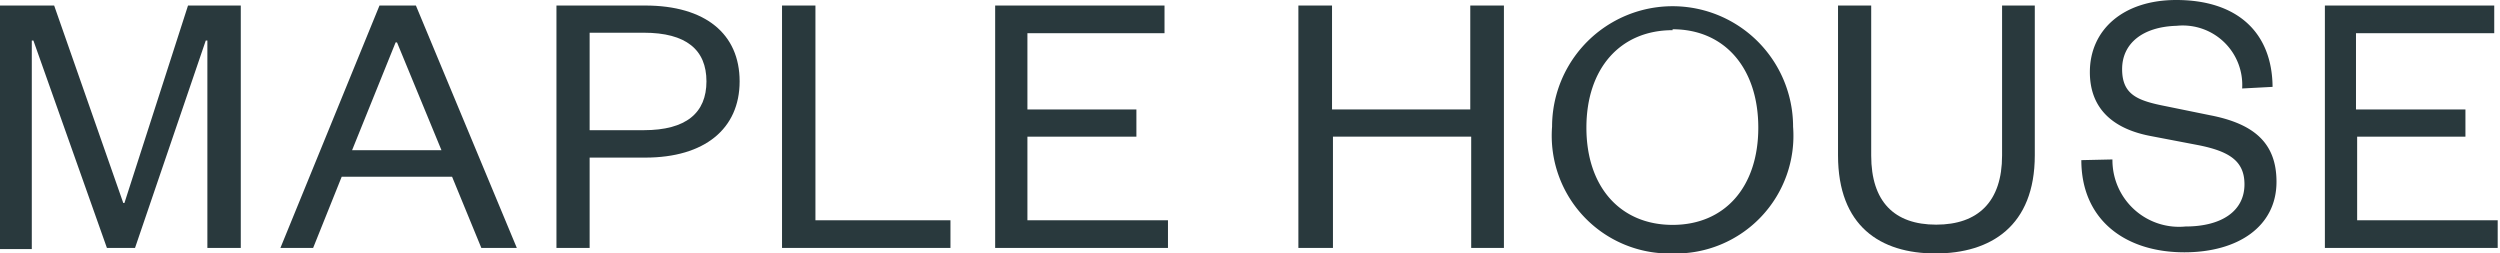 <svg id="Components" xmlns="http://www.w3.org/2000/svg" viewBox="0 0 108.5 10.99"><defs><style>.cls-1{fill:#29393d;}</style></defs><path class="cls-1" d="M4.64,10.76l-3.19-9H1.38v9.05H0V.24H2.35l3,8.57h.05L8.16.24h2.29V10.76H9v-9H8.93L5.86,10.76Z"/><path class="cls-1" d="M18.05.24l4.38,10.52H20.89L19.62,7.67H14.83l-1.24,3.09H12.17L16.47.24ZM15.28,6.52h3.88L17.23,1.84h-.06Z"/><path class="cls-1" d="M25.59,10.76H24.15V.24H28c2.61,0,4.1,1.23,4.1,3.29S30.58,6.84,28,6.84H25.59Zm2.35-5.11c1.84,0,2.72-.75,2.72-2.12s-.88-2.11-2.72-2.11H25.59V5.65Z"/><path class="cls-1" d="M35.39.24V9.56h5.86v1.2H33.94V.24Z"/><path class="cls-1" d="M50.69,10.76h-7.5V.24h7.35v1.2H44.59V4.75h4.73V5.93H44.59V9.56h6.1Z"/><path class="cls-1" d="M56.35,10.76V.24h1.46V4.75h6V.24h1.46V10.76H63.85V5.93h-6v4.83Z"/><path class="cls-1" d="M72.59,11A5.11,5.11,0,0,1,67.36,5.5a5.23,5.23,0,1,1,10.46,0A5.11,5.11,0,0,1,72.59,11Zm0-9.69c-2.27,0-3.74,1.66-3.74,4.23s1.47,4.22,3.74,4.22,3.72-1.65,3.72-4.22S74.86,1.27,72.59,1.27Z"/><path class="cls-1" d="M79.77,6.74V.24h1.44V6.75c0,2,1,3,2.82,3s2.86-1,2.86-3V.24h1.42v6.5C88.31,9.81,86.4,11,84,11S79.77,9.81,79.77,6.74Z"/><path class="cls-1" d="M91.68,6.92a2.89,2.89,0,0,0,3.17,2.91c1.57,0,2.56-.67,2.56-1.83,0-1-.64-1.43-2-1.7l-2.09-.4c-1.56-.3-2.62-1.14-2.62-2.77C90.7,1.29,92.15,0,94.45,0c2.64,0,4.16,1.4,4.18,3.77l-1.32.07a2.58,2.58,0,0,0-2.84-2.72C93,1.16,92.1,1.88,92.1,3s.68,1.37,1.9,1.61L95.91,5c1.92.37,2.89,1.21,2.89,2.89,0,1.94-1.67,3.06-4,3.06-2.58,0-4.47-1.42-4.47-4Z"/><path class="cls-1" d="M108.4,10.76h-7.5V.24h7.35v1.2h-6V4.75H107V5.93H102.3V9.56h6.1Z"/></svg>